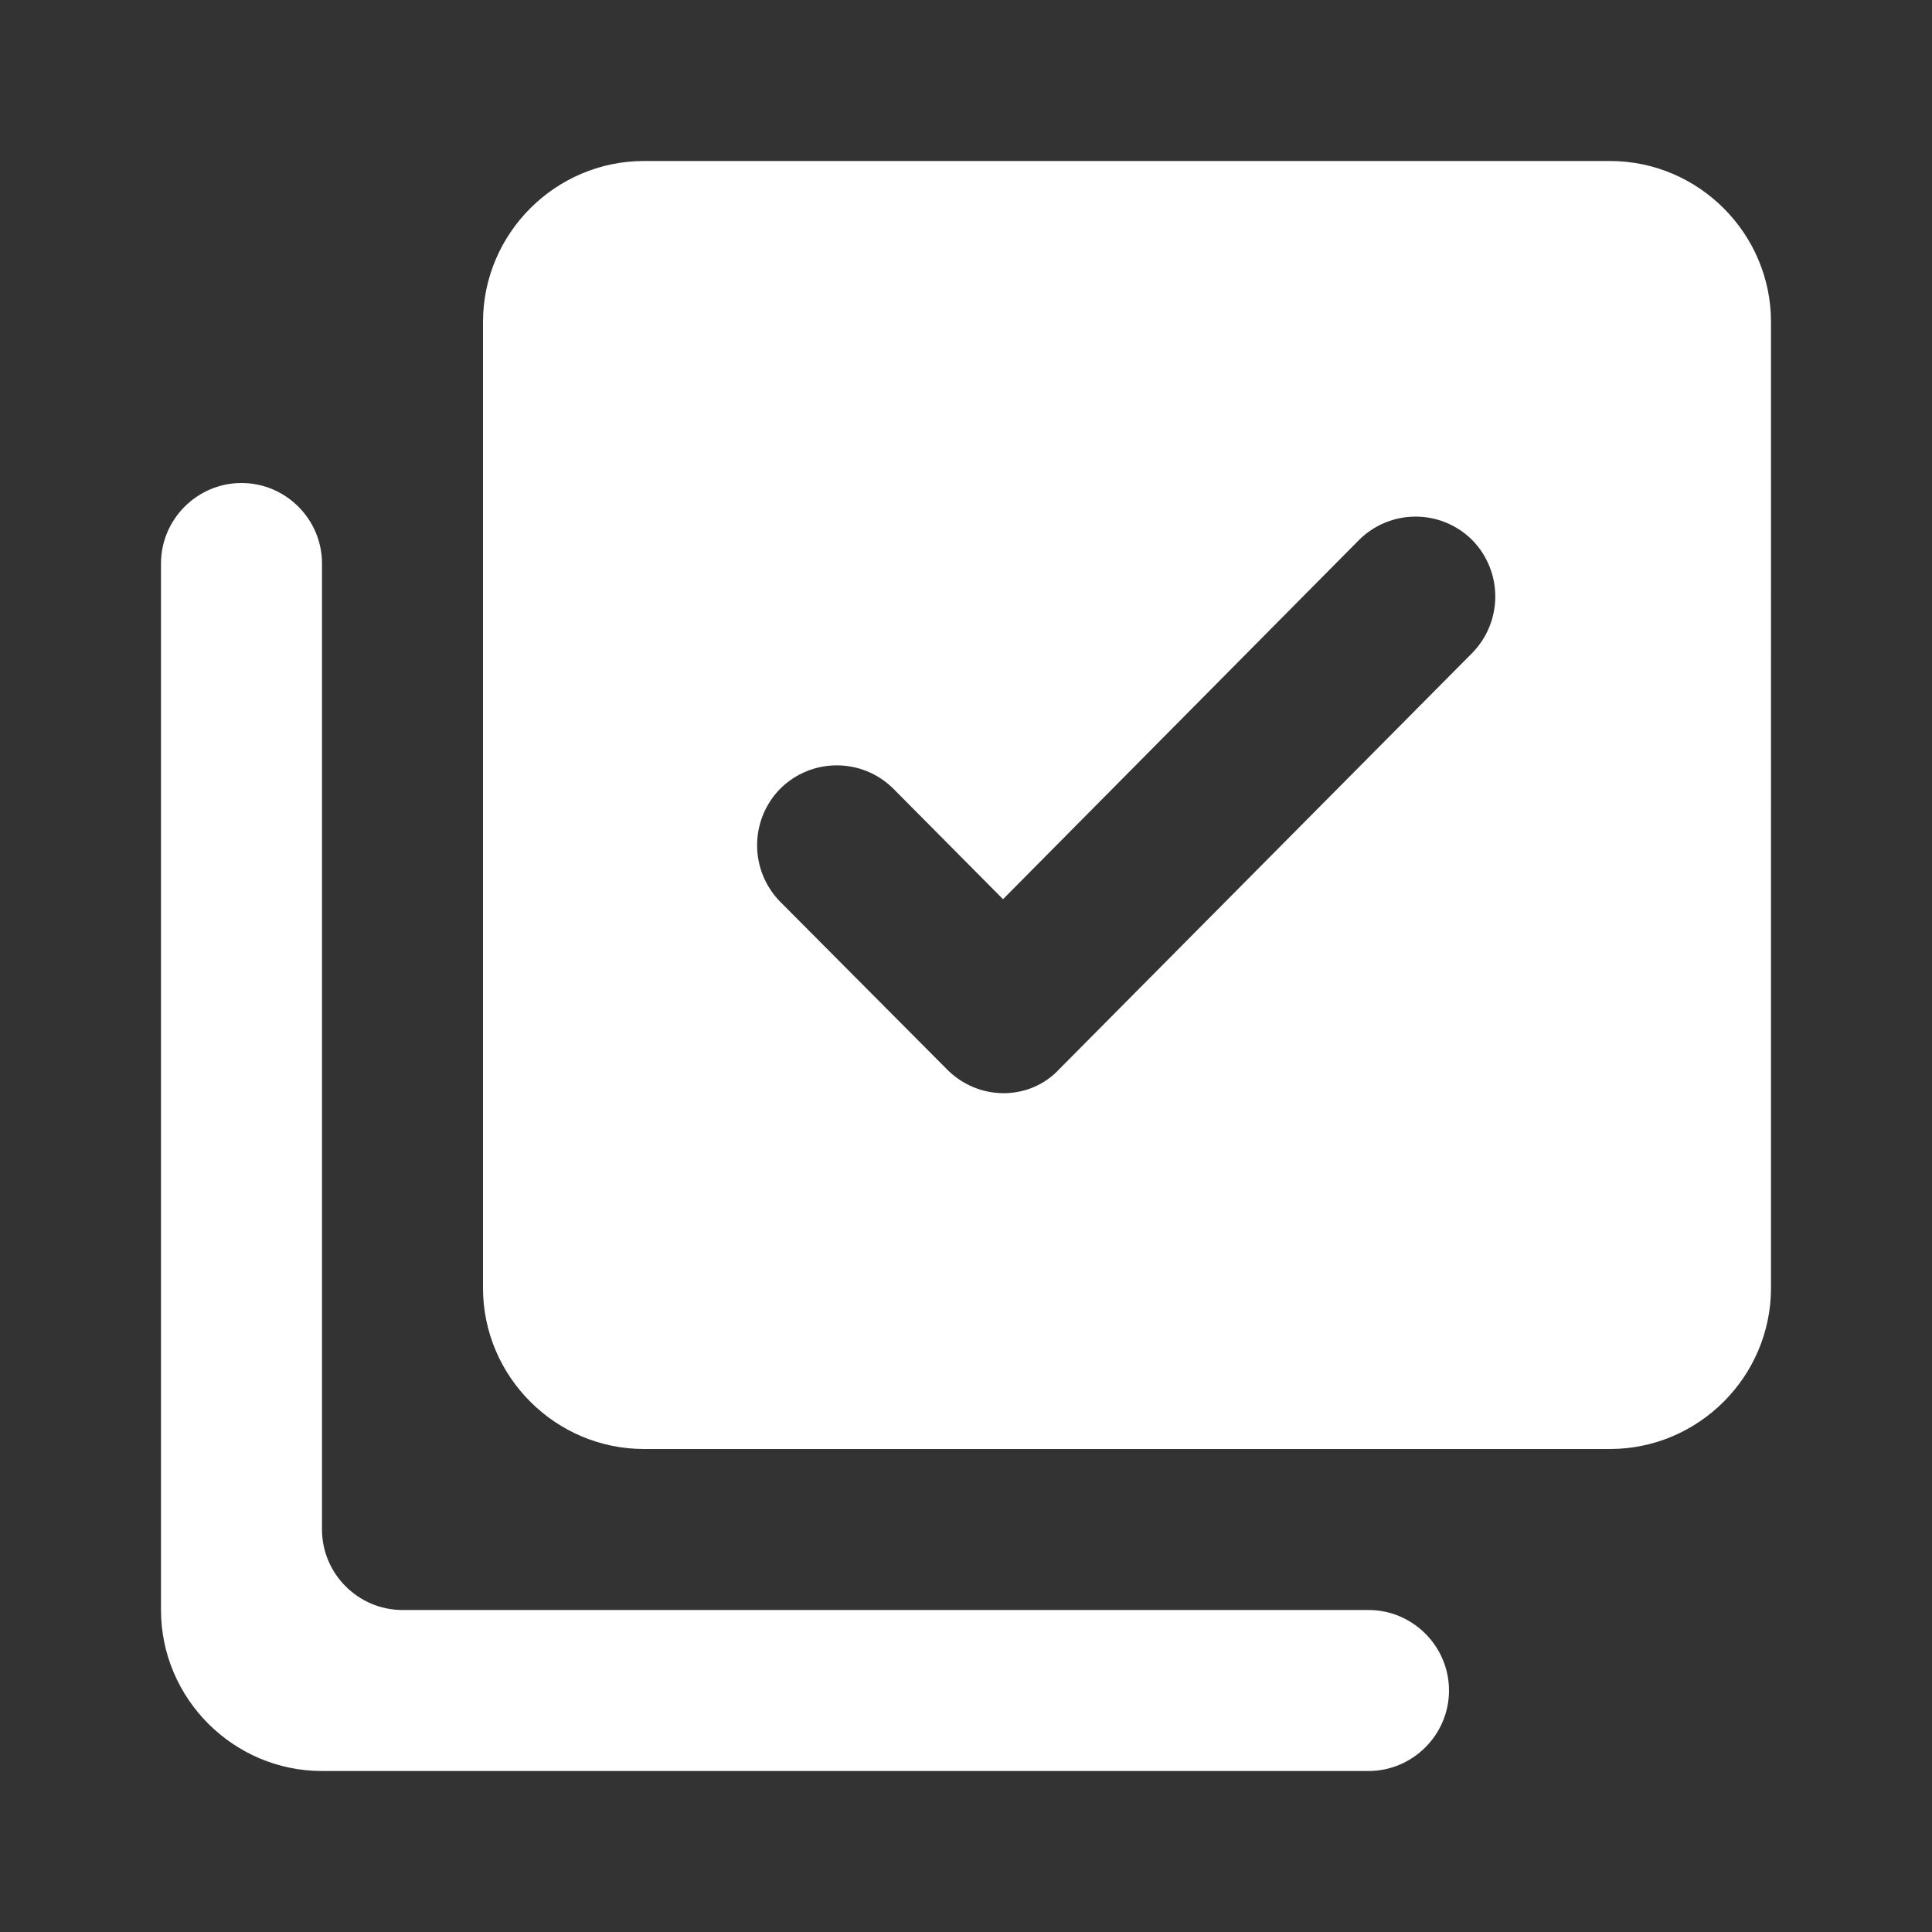 <svg xmlns="http://www.w3.org/2000/svg" enable-background="new 0 0 24 24" height="24px" viewBox="0 0 24 24" width="24px" fill="#FFFFFF"><rect x="0" y="0" width="24" height="24" fill="#333333" stroke="none"/><path d="M20,2H8C6.9,2,6,2.9,6,4v12c0,1.1,0.9,2,2,2h12c1.1,0,2-0.9,2-2V4C22,2.9,21.1,2,20,2z M11.76,13.28L9.69,11.2 c-0.38-0.39-0.38-1.01,0-1.4l0,0c0.39-0.39,1.02-0.39,1.41,0l1.36,1.37l4.42-4.46c0.39-0.39,1.02-0.39,1.41,0l0,0 c0.38,0.39,0.38,1.01,0,1.4l-5.13,5.17C12.79,13.68,12.15,13.68,11.76,13.28z M3,6L3,6C2.45,6,2,6.45,2,7v13c0,1.1,0.9,2,2,2h13 c0.55,0,1-0.45,1-1v0c0-0.55-0.45-1-1-1H5c-0.55,0-1-0.45-1-1V7C4,6.45,3.55,6,3,6z"/><path d="M0,0h24v24H0V0z" fill="none"/></svg>